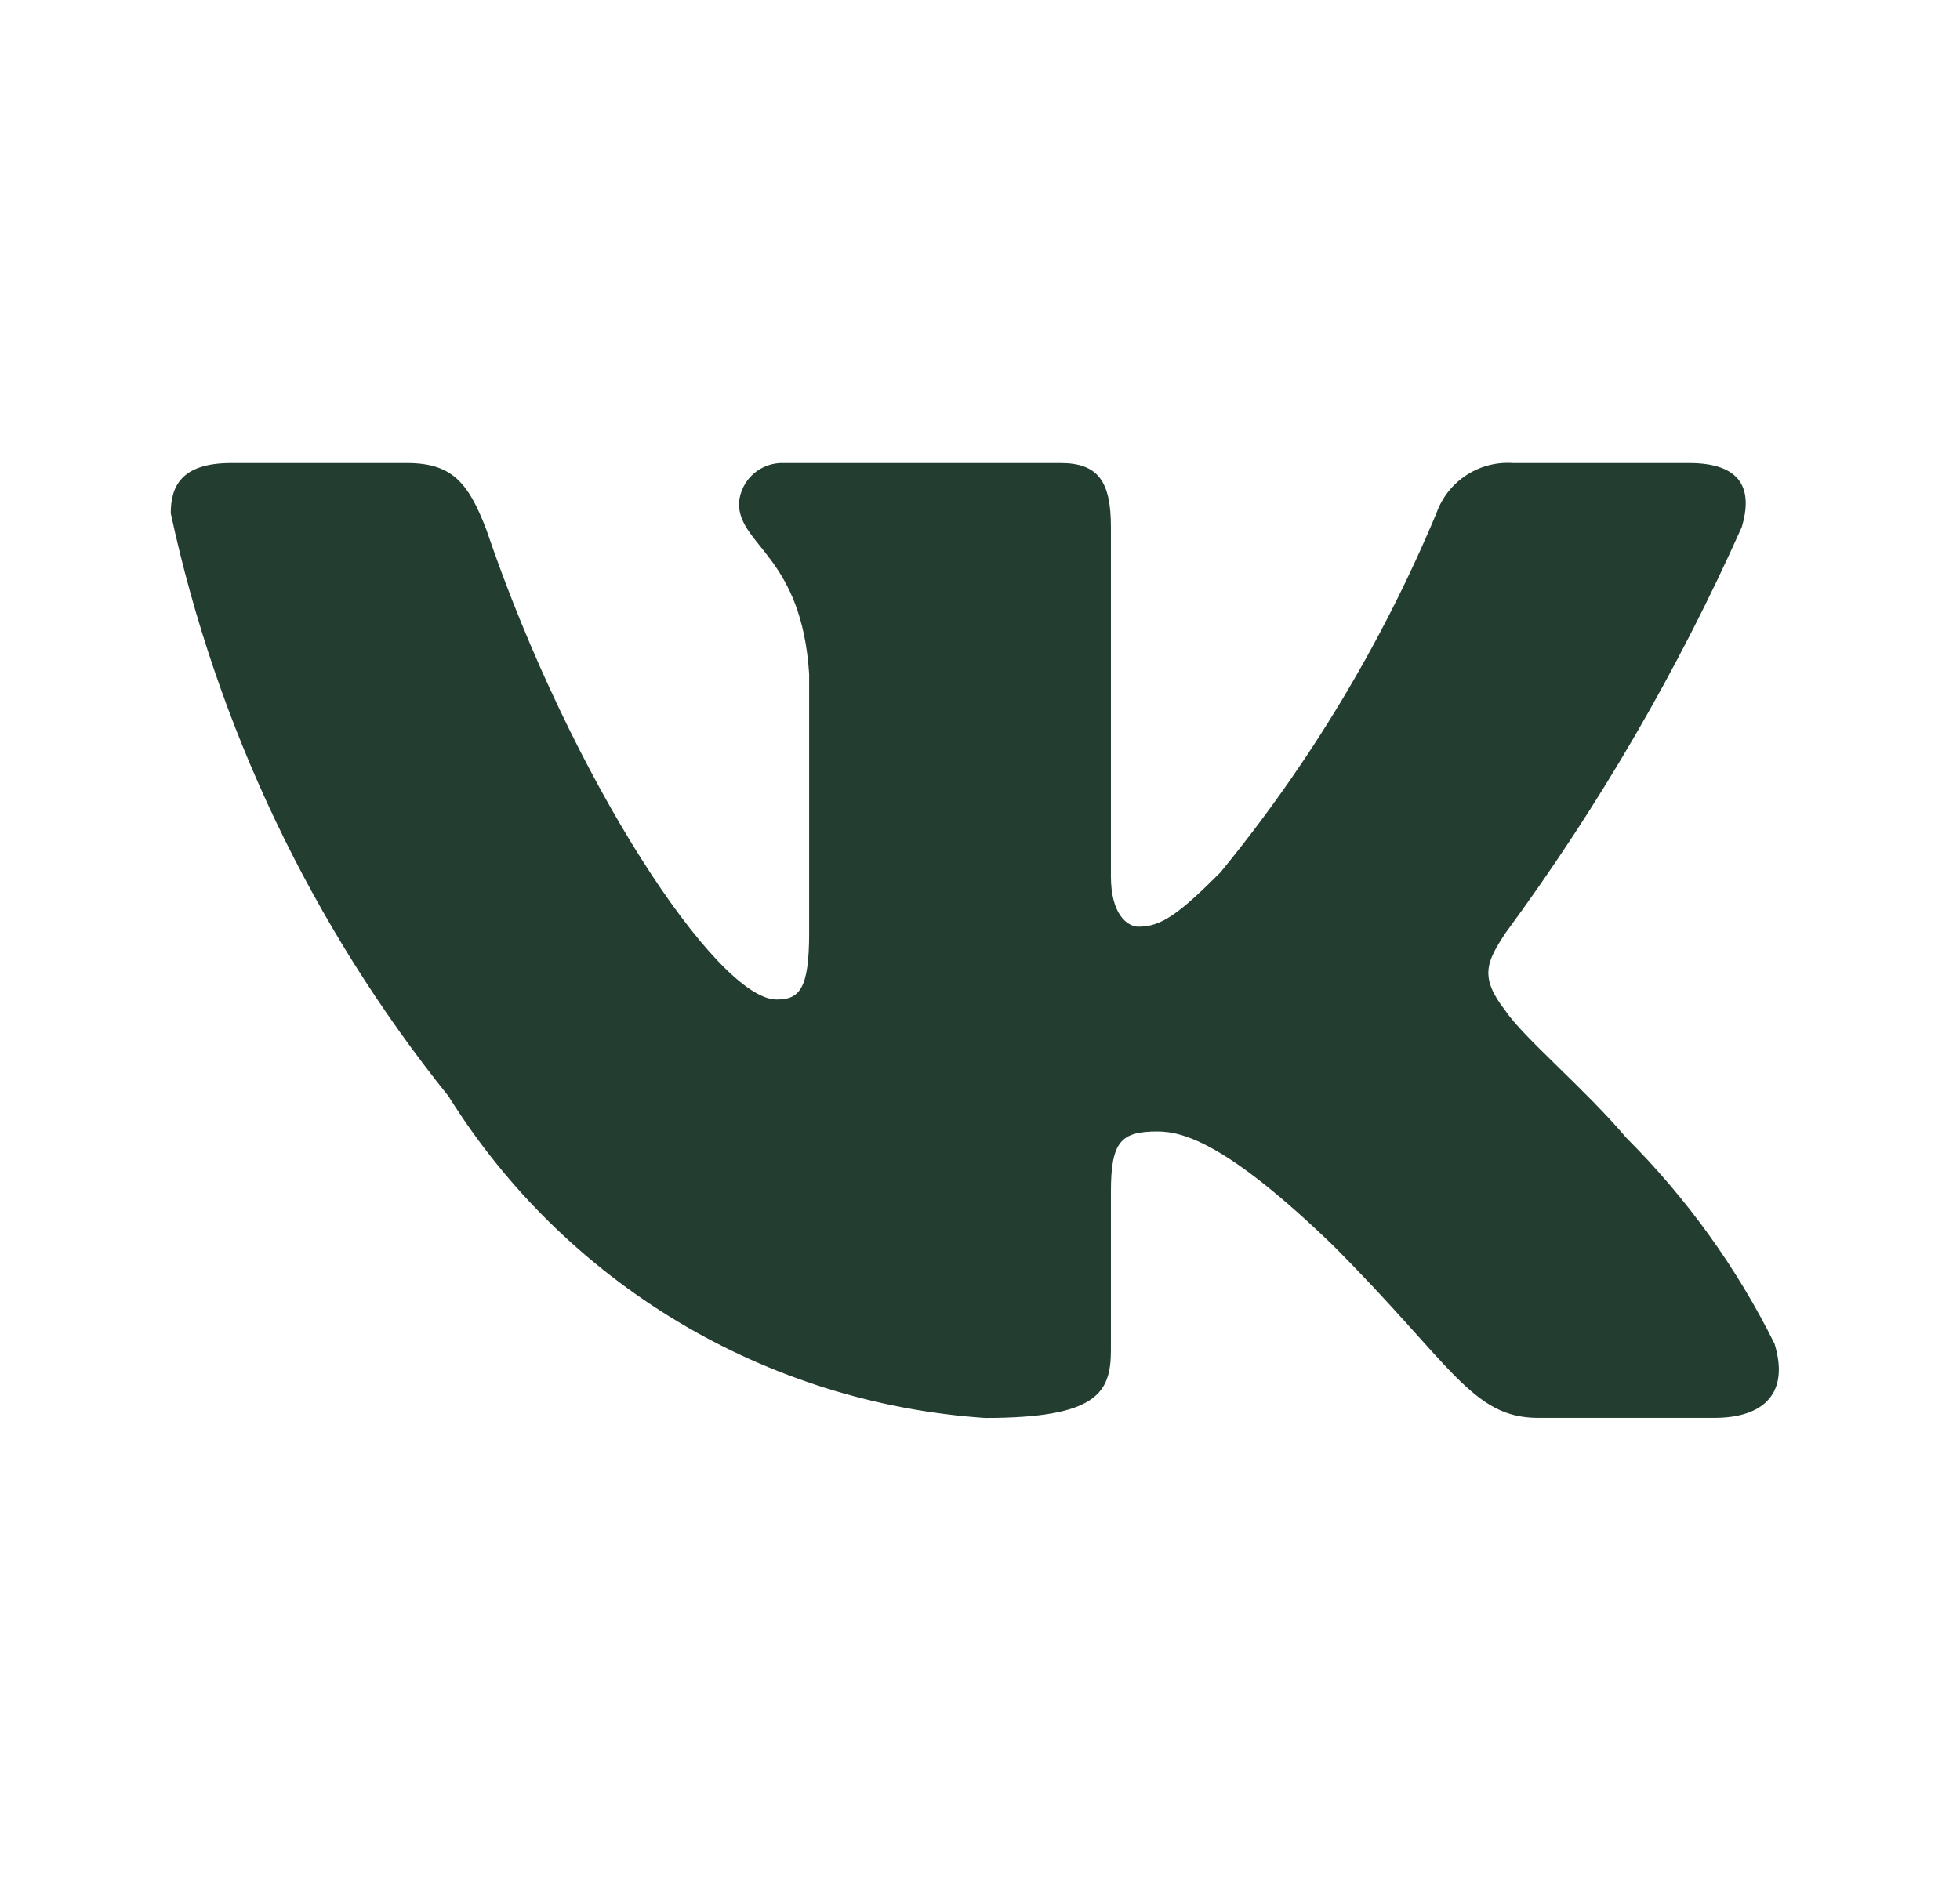 <?xml version="1.0" encoding="UTF-8"?> <svg xmlns="http://www.w3.org/2000/svg" width="24" height="23" viewBox="0 0 24 23" fill="none"><path d="M20.99 17.366H18.834C18.019 17.366 17.774 16.705 16.311 15.242C15.034 14.012 14.495 13.858 14.172 13.858C13.726 13.858 13.603 13.981 13.603 14.597V16.535C13.603 17.06 13.433 17.367 12.063 17.367C10.734 17.278 9.446 16.874 8.303 16.189C7.161 15.504 6.197 14.557 5.492 13.427C3.819 11.344 2.654 8.899 2.091 6.287C2.091 5.963 2.214 5.671 2.83 5.671H4.984C5.538 5.671 5.737 5.917 5.955 6.486C7.001 9.565 8.785 12.242 9.509 12.242C9.787 12.242 9.908 12.119 9.908 11.427V8.256C9.816 6.81 9.048 6.687 9.048 6.164C9.058 6.026 9.121 5.897 9.224 5.805C9.328 5.713 9.463 5.665 9.601 5.671H12.987C13.449 5.671 13.603 5.901 13.603 6.455V10.734C13.603 11.196 13.802 11.35 13.941 11.35C14.219 11.35 14.433 11.196 14.941 10.688C16.033 9.357 16.925 7.874 17.589 6.285C17.657 6.094 17.785 5.931 17.955 5.82C18.124 5.709 18.325 5.657 18.527 5.671H20.683C21.328 5.671 21.465 5.994 21.328 6.455C20.544 8.211 19.575 9.878 18.435 11.427C18.203 11.781 18.11 11.966 18.435 12.381C18.65 12.704 19.405 13.335 19.913 13.935C20.651 14.672 21.265 15.524 21.729 16.458C21.913 17.058 21.604 17.366 20.99 17.366Z" fill="#233D30"></path></svg> 